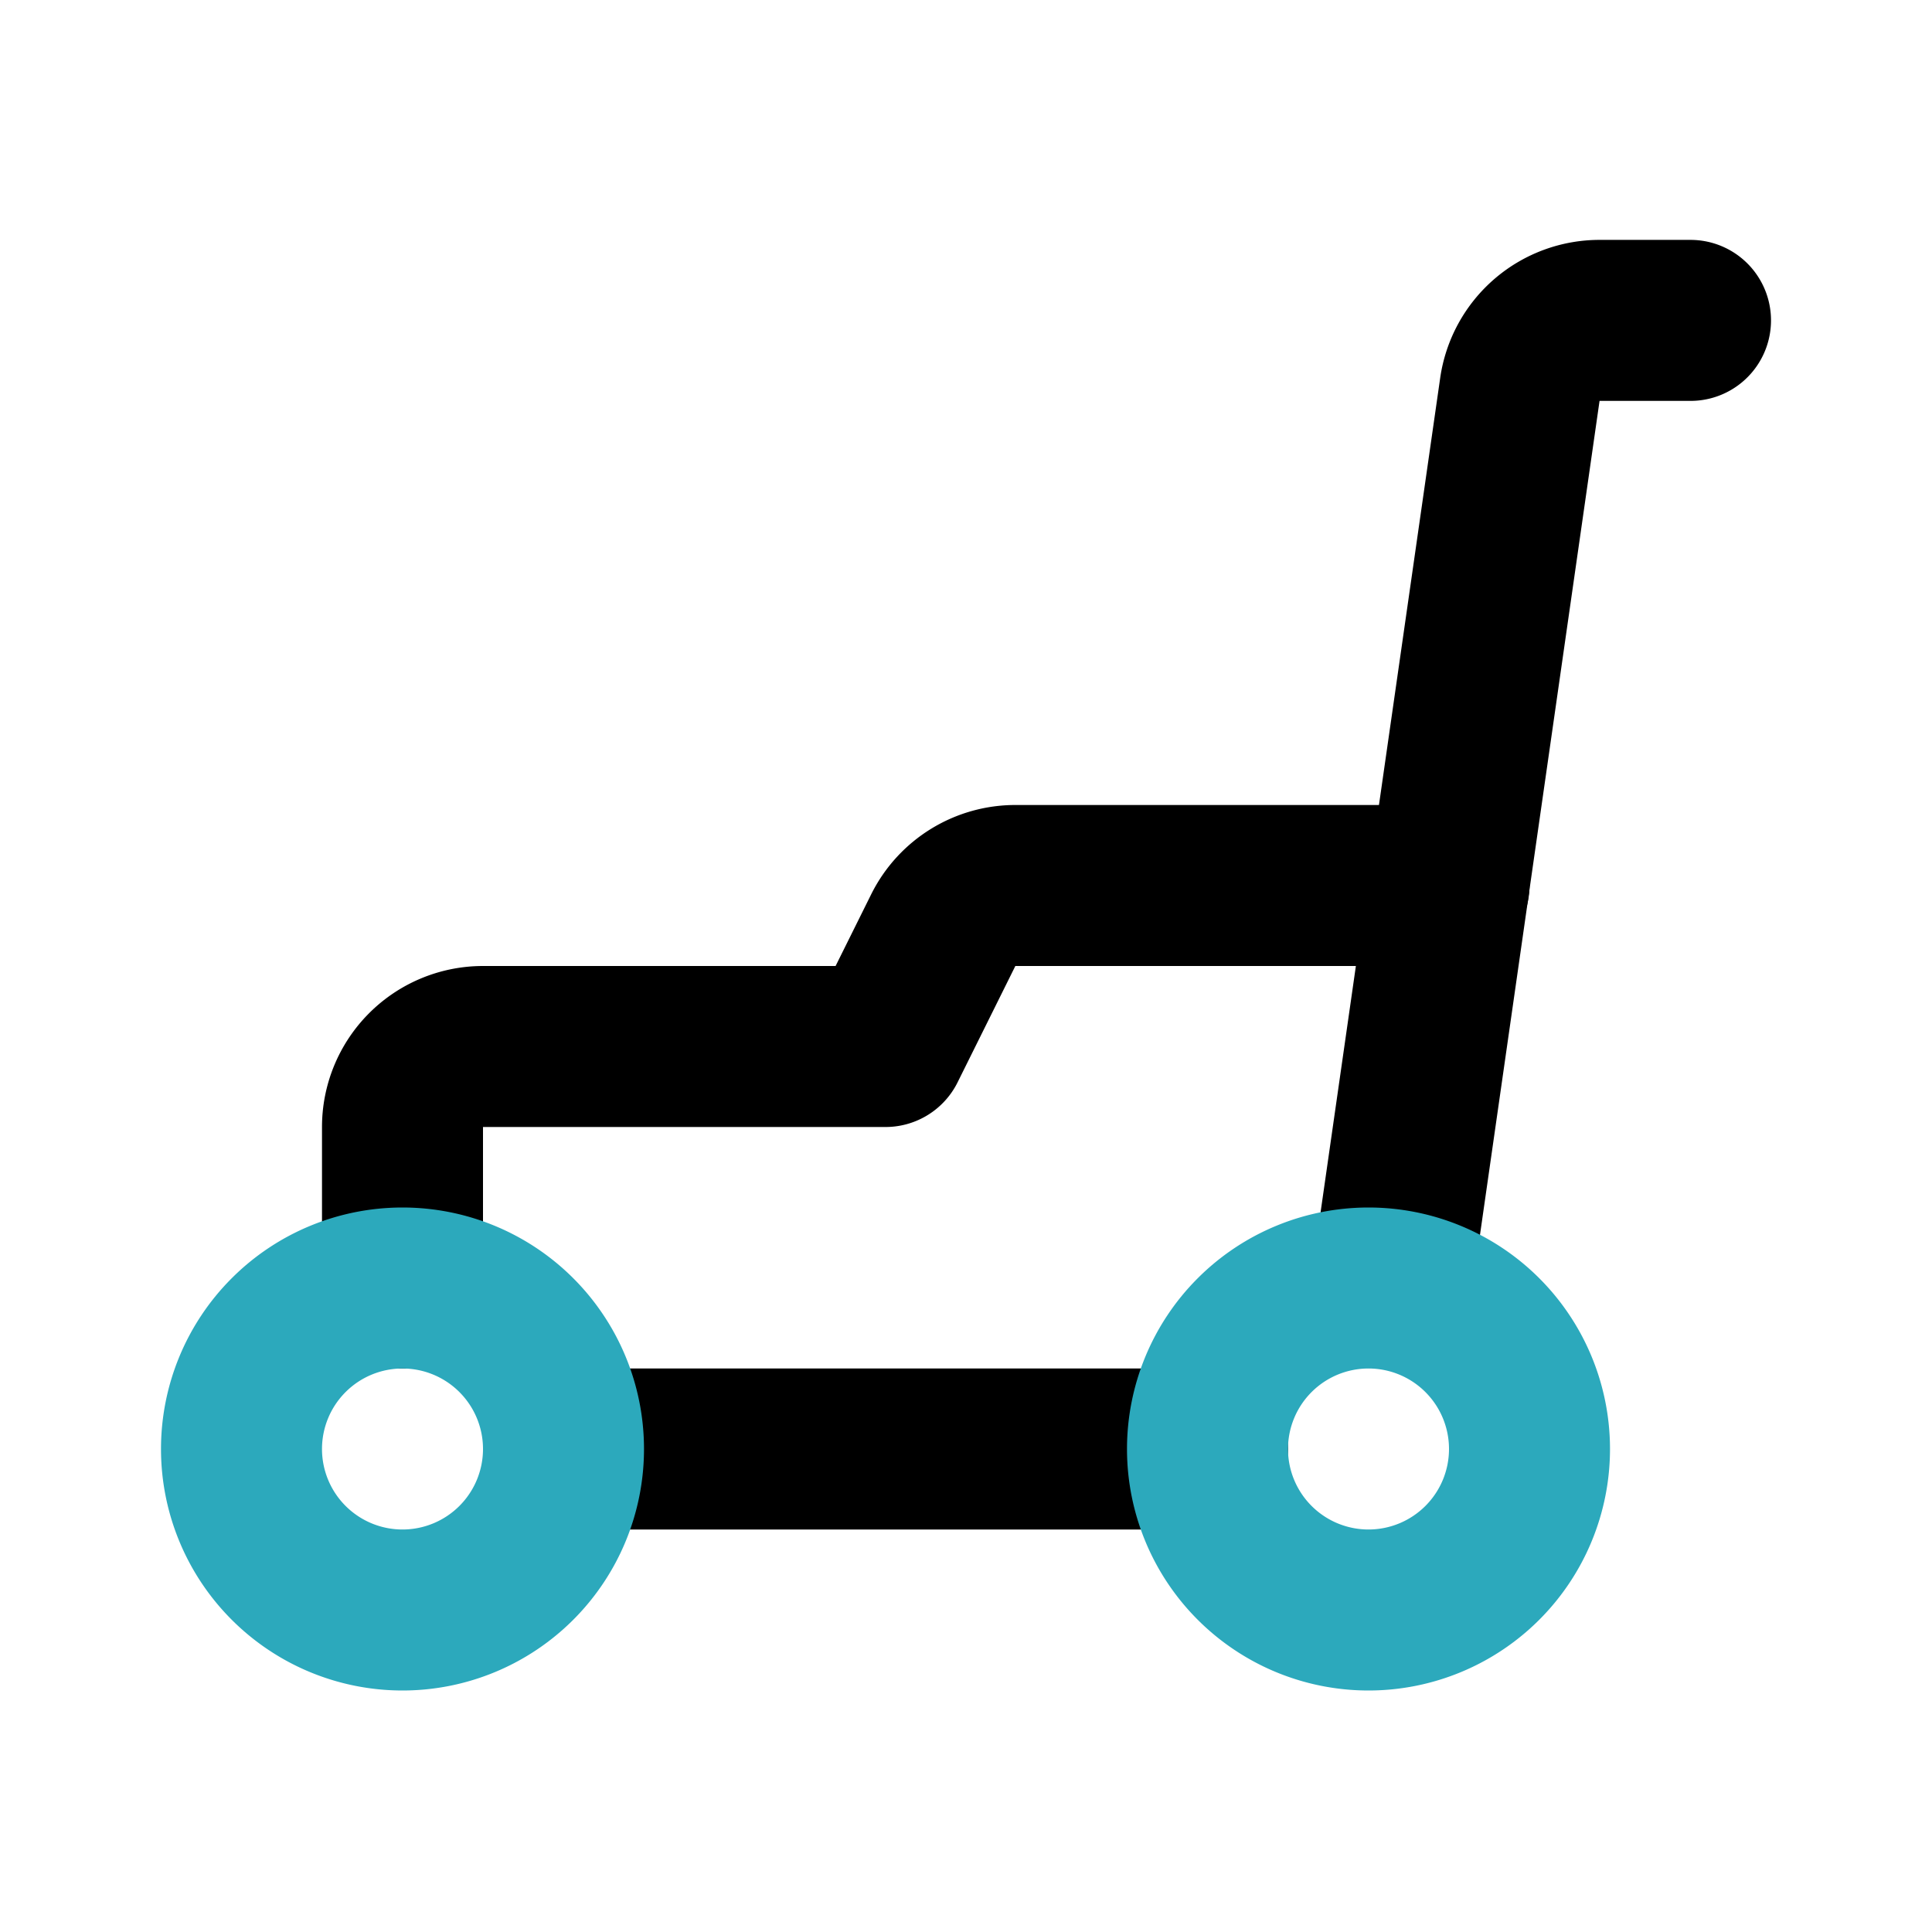 <?xml version="1.0" encoding="utf-8"?>
<svg fill="#000000" width="800px" height="800px" viewBox="0 0 24 24" id="lawn-mower-2" data-name="Line Color" xmlns="http://www.w3.org/2000/svg" class="icon line-color"><path id="primary" d="M18,11H12.62a1,1,0,0,0-.9.55L11,13H6a1,1,0,0,0-1,1v2" style="fill: none; stroke: rgb(0, 0, 0); stroke-linecap: round; stroke-linejoin: round; stroke-width: 2;"></path><path id="primary-2" data-name="primary" d="M17.28,16l1.6-11.16a1,1,0,0,1,1-.86H21" style="fill: none; stroke: rgb(0, 0, 0); stroke-linecap: round; stroke-linejoin: round; stroke-width: 2;"></path><line id="primary-3" data-name="primary" x1="15" y1="18" x2="7" y2="18" style="fill: none; stroke: rgb(0, 0, 0); stroke-linecap: round; stroke-linejoin: round; stroke-width: 2;"></line><path id="secondary" d="M15,18a2,2,0,1,0,2-2A2,2,0,0,0,15,18ZM3,18a2,2,0,1,0,2-2A2,2,0,0,0,3,18Z" style="fill: none; stroke: rgb(44, 169, 188); stroke-linecap: round; stroke-linejoin: round; stroke-width: 2;"></path></svg>